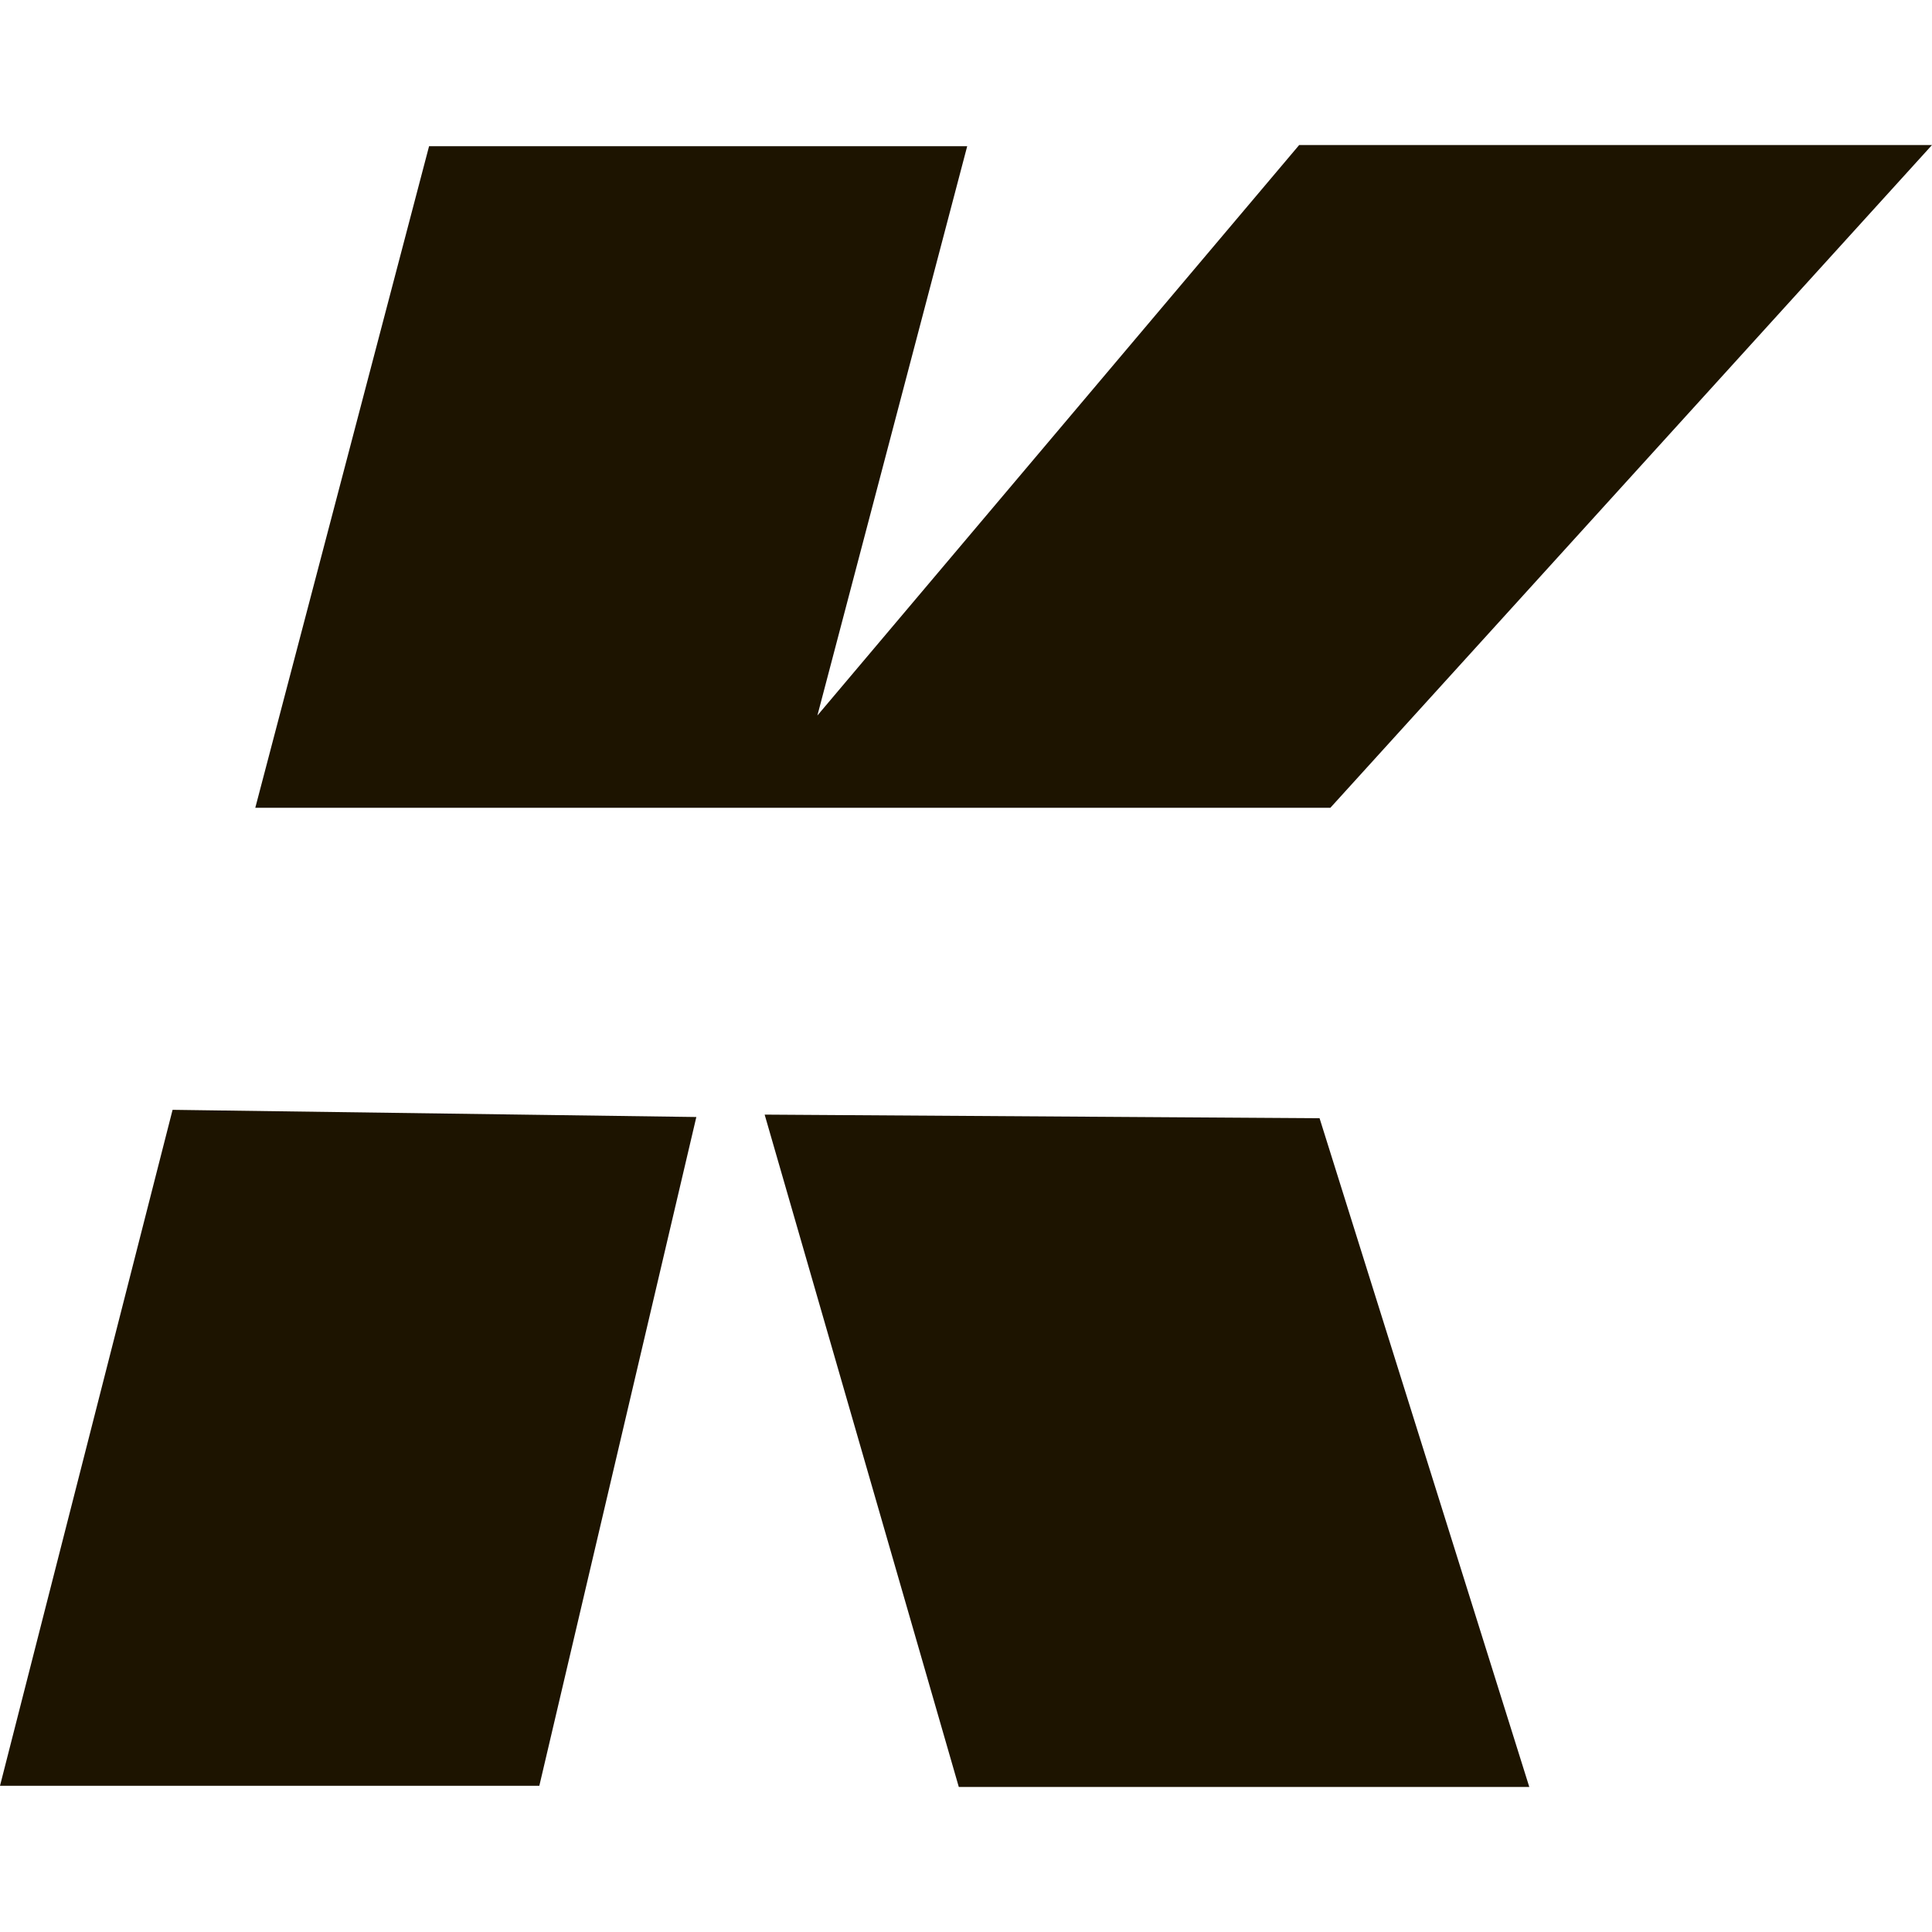 <?xml version="1.0" encoding="utf-8"?>
<!-- Generator: Adobe Illustrator 25.2.3, SVG Export Plug-In . SVG Version: 6.00 Build 0)  -->
<svg version="1.1" id="Layer_1" xmlns="http://www.w3.org/2000/svg" xmlns:xlink="http://www.w3.org/1999/xlink" x="0px" y="0px"
	 viewBox="0 0 161.2 161.2" style="enable-background:new 0 0 161.2 161.2;" xml:space="preserve">
<style type="text/css">
	.st0{fill:#1D1400;}
</style>
<path class="st0" d="M111,67.4l50.2-55.3h-52.8L68.2,59.7l12.5-47.5H35.8L21.3,67.4H111z M14.4,92.6L0,149h45l13.1-55.8L14.4,92.6z
	 M80,149.1h47.6l-17.5-55.8L63.8,93L80,149.1z"/>
</svg>
